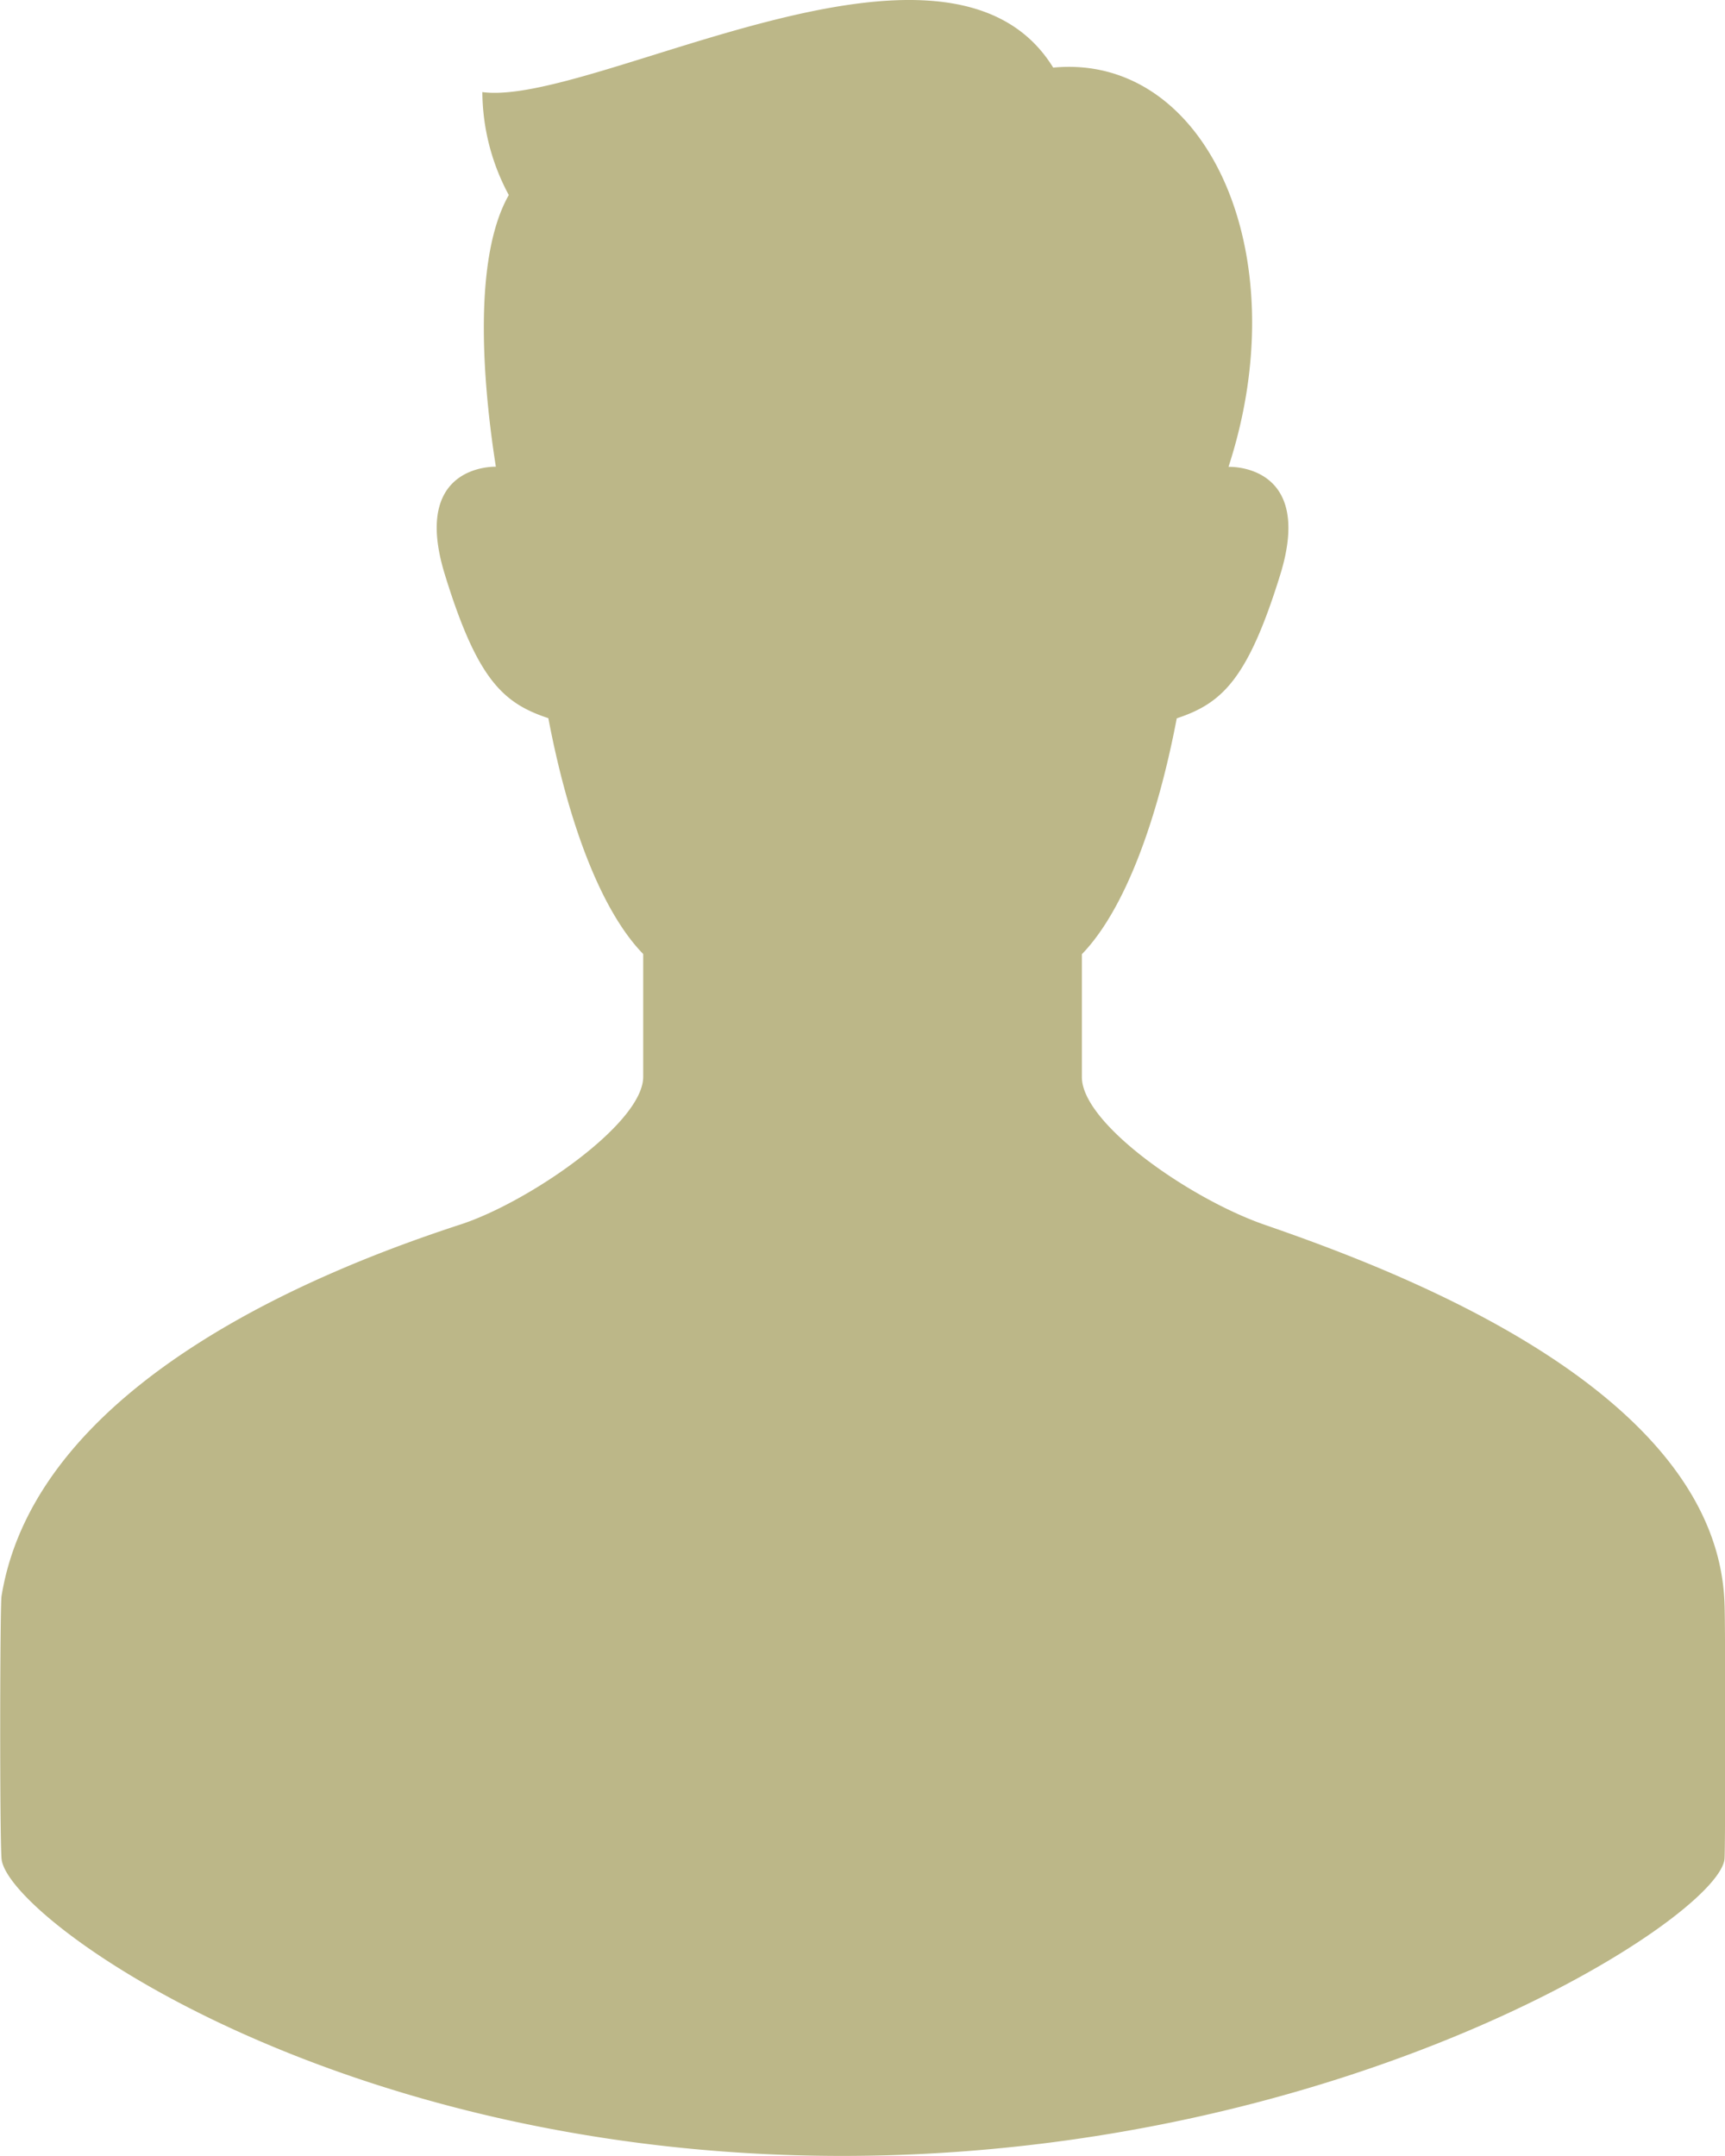 <svg id="人物アイコン" xmlns="http://www.w3.org/2000/svg" width="40" height="50.001" viewBox="0 0 40 50.001">
  <path id="パス_130" data-name="パス 130" d="M53.415,28.4c-1.721-.6-4.23-2.339-4.23-3.423V22.128c.994-1.026,1.75-3.109,2.2-5.47,1.048-.347,1.647-.9,2.4-3.332.8-2.588-1.2-2.5-1.2-2.5,1.612-4.949-.51-9.6-4.065-9.259-2.452-3.978-10.664.909-13.237.568a5.092,5.092,0,0,0,.613,2.387c-.894,1.575-.549,4.715-.3,6.3-.145,0-1.948.015-1.183,2.5.748,2.43,1.347,2.985,2.4,3.332.449,2.361,1.2,4.444,2.2,5.47v2.847c0,1.085-2.665,2.911-4.23,3.423-2.951.963-9.827,3.577-10.649,8.618-.038.188-.045,5.6,0,6.095.123,1.364,7.722,6.89,19.49,6.89s20.34-5.526,20.463-6.89c.022-.239.023-5.411,0-5.912C63.928,32.236,56.491,29.465,53.415,28.4Z" transform="translate(-24.098 0.001)" fill="#bcb788"/>
</svg>

